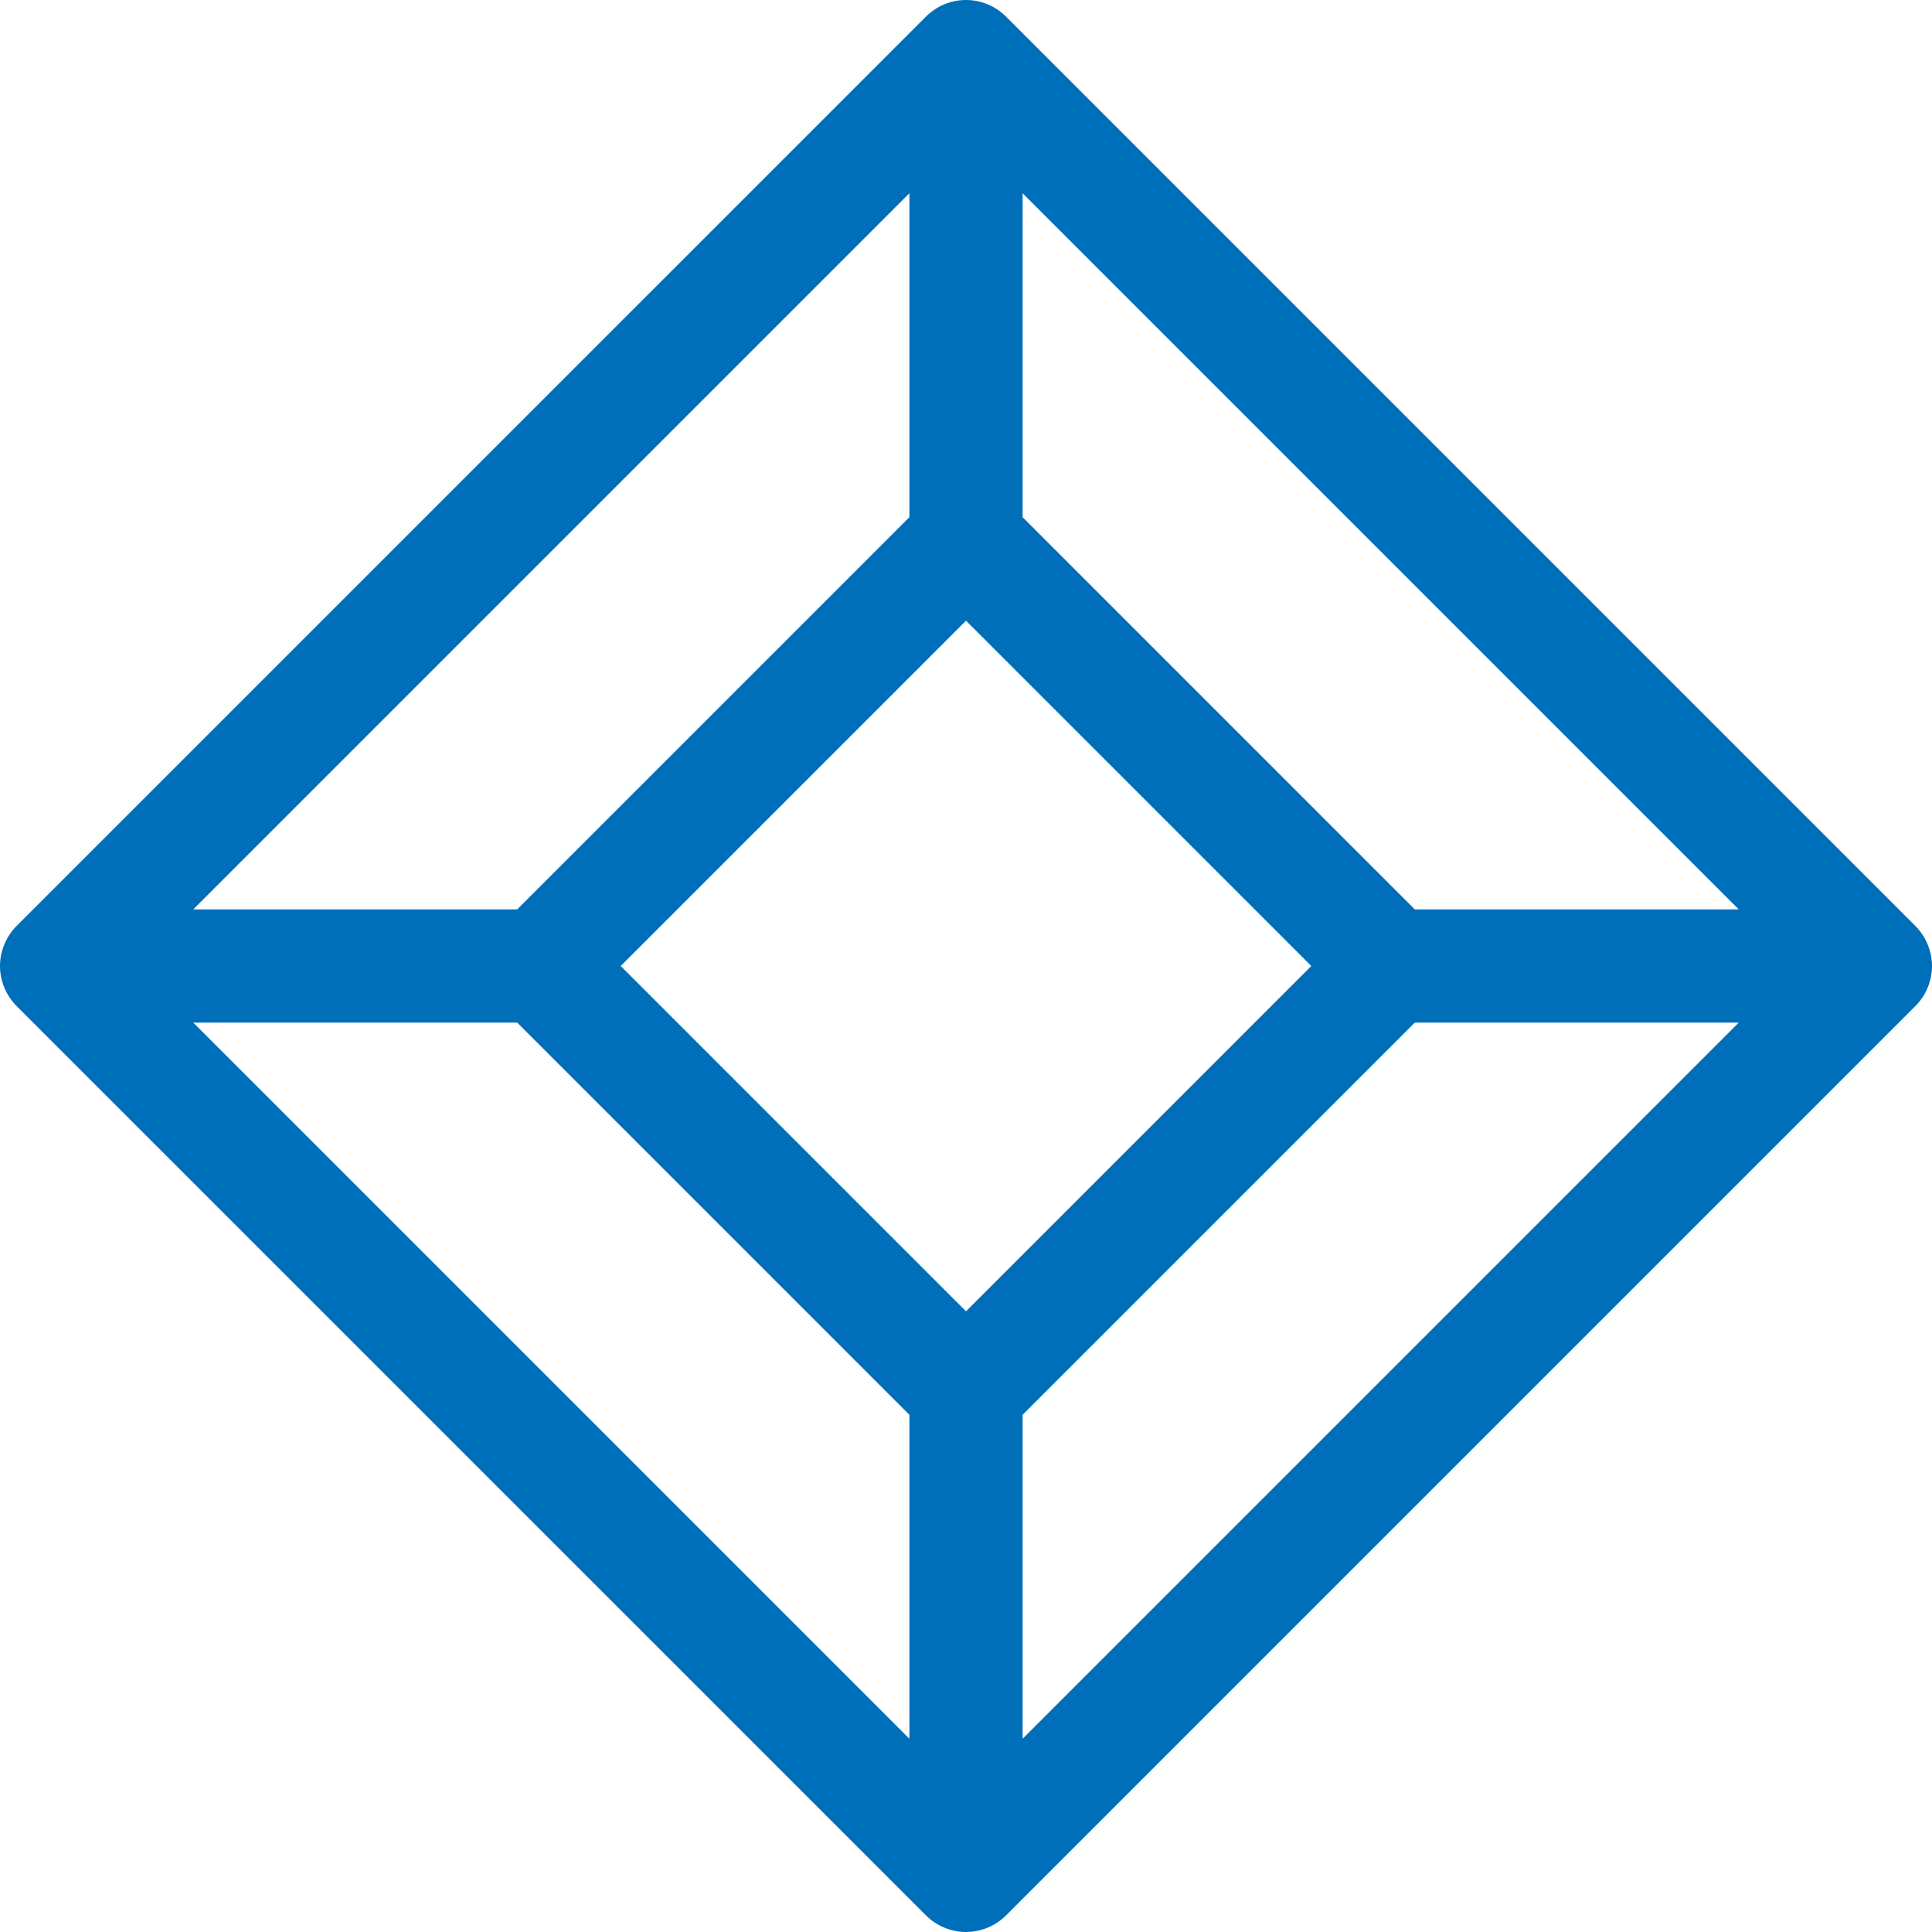 <svg width="40" height="40" viewBox="0 0 40 40" fill="none" xmlns="http://www.w3.org/2000/svg">
<path d="M40 19.997C39.999 19.676 39.862 19.377 39.656 19.171L20.829 0.344C20.616 0.13 20.319 0 20 0C19.694 0 19.393 0.121 19.171 0.344L0.343 19.171C0.127 19.388 0 19.692 0 20C0 20.3 0.121 20.607 0.343 20.829L19.171 39.656C19.396 39.882 19.705 40 20 40C20.297 40 20.604 39.881 20.829 39.656L39.656 20.829C39.874 20.611 40 20.313 40 19.997ZM20 27.149L12.851 20L20 12.851L27.149 20L20 27.149ZM18.828 10.708L10.708 18.828H4.001L18.828 4.001V10.708ZM10.708 21.172L18.828 29.292V35.999L4.001 21.172H10.708ZM21.172 29.292L29.292 21.172H35.999L21.172 35.999V29.292ZM29.291 18.828L21.172 10.708V4.001L35.999 18.828H29.291V18.828Z" fill="#006FBA"/>
</svg>
